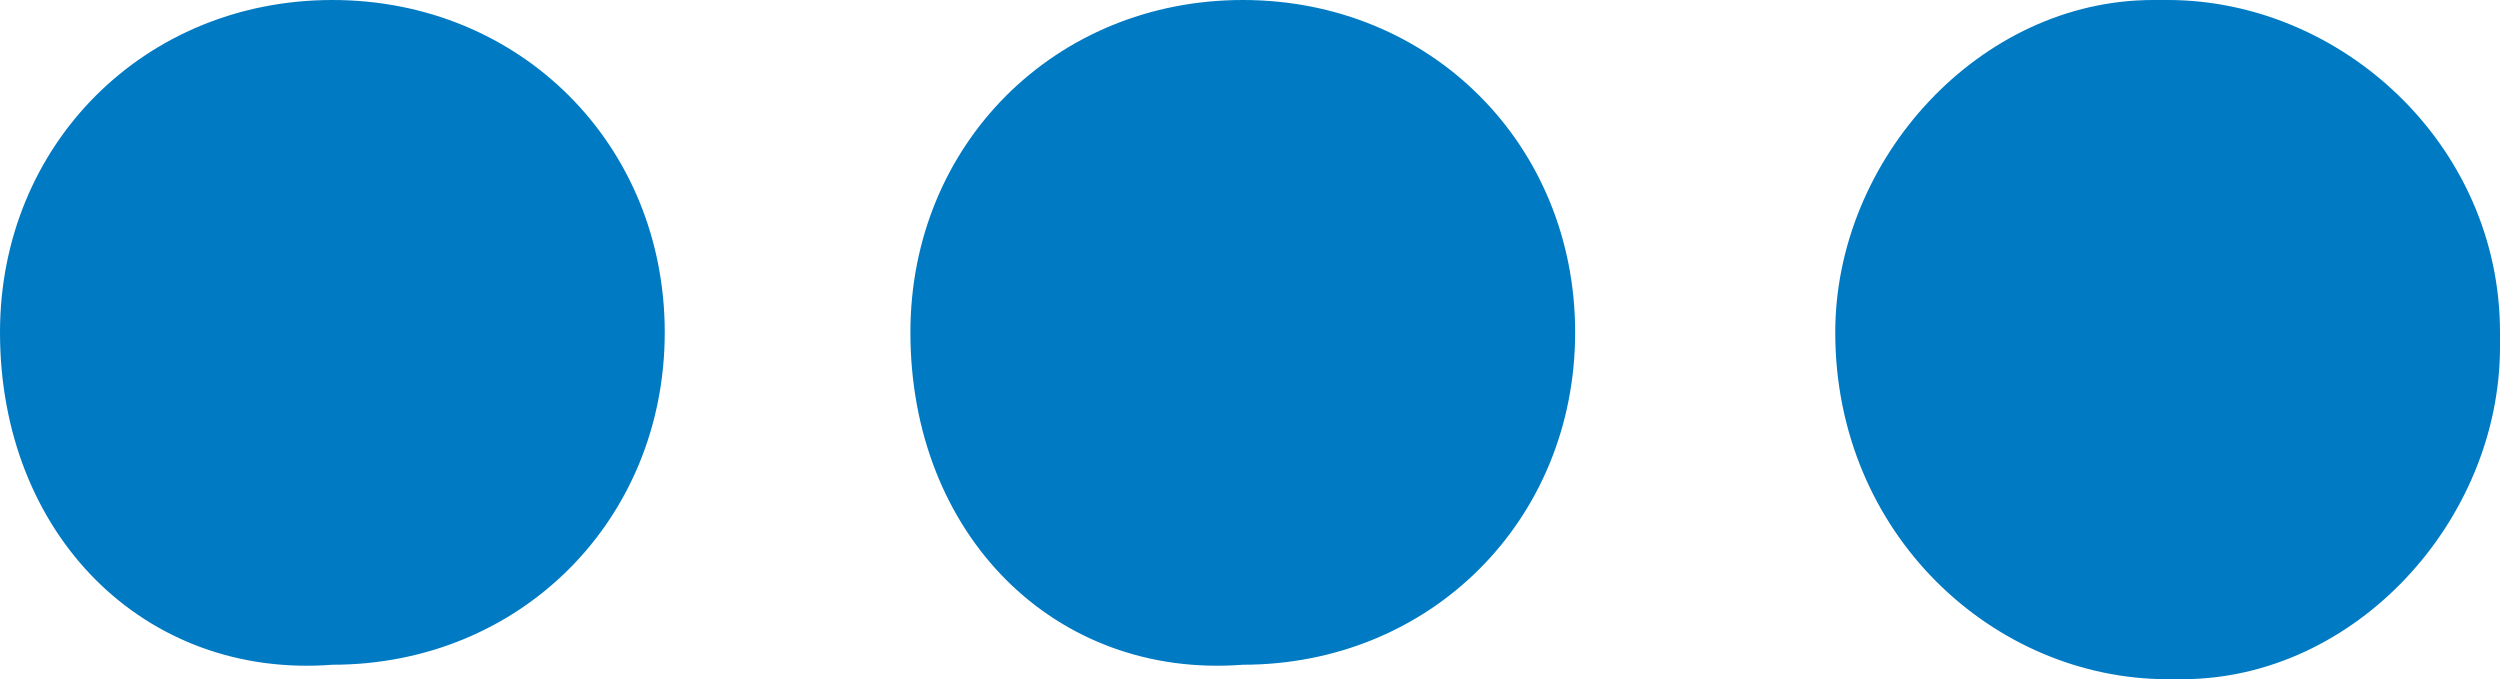 <?xml version="1.0" encoding="utf-8"?>
<!-- Generator: Adobe Illustrator 25.1.0, SVG Export Plug-In . SVG Version: 6.00 Build 0)  -->
<svg version="1.1" id="Livello_1" xmlns="http://www.w3.org/2000/svg" xmlns:xlink="http://www.w3.org/1999/xlink" x="0px" y="0px"
	 viewBox="0 0 17.3 4.7" style="enable-background:new 0 0 17.3 4.7;" xml:space="preserve">
<style type="text/css">
	.st0{fill-rule:evenodd;clip-rule:evenodd;fill:#007AC3;}
</style>
<g>
	<path class="st0" d="M0,2.3C0,1,1,0,2.3,0c1.3,0,2.3,1,2.3,2.3l0,0c0,1.3-1,2.3-2.3,2.3C1,4.7,0,3.7,0,2.3L0,2.3z M6.3,2.3
		C6.3,1,7.3,0,8.6,0c1.3,0,2.3,1,2.3,2.3s-1,2.3-2.3,2.3C7.3,4.7,6.3,3.7,6.3,2.3L6.3,2.3z M12.7,2.3c0-1.2,1-2.3,2.2-2.3
		c0,0,0,0,0.1,0c1.2,0,2.3,1,2.3,2.3c0,0,0,0,0,0.1c0,1.2-1,2.3-2.2,2.3c0,0,0,0-0.1,0C13.8,4.7,12.7,3.7,12.7,2.3L12.7,2.3
		L12.7,2.3z"/>
</g>
</svg>
